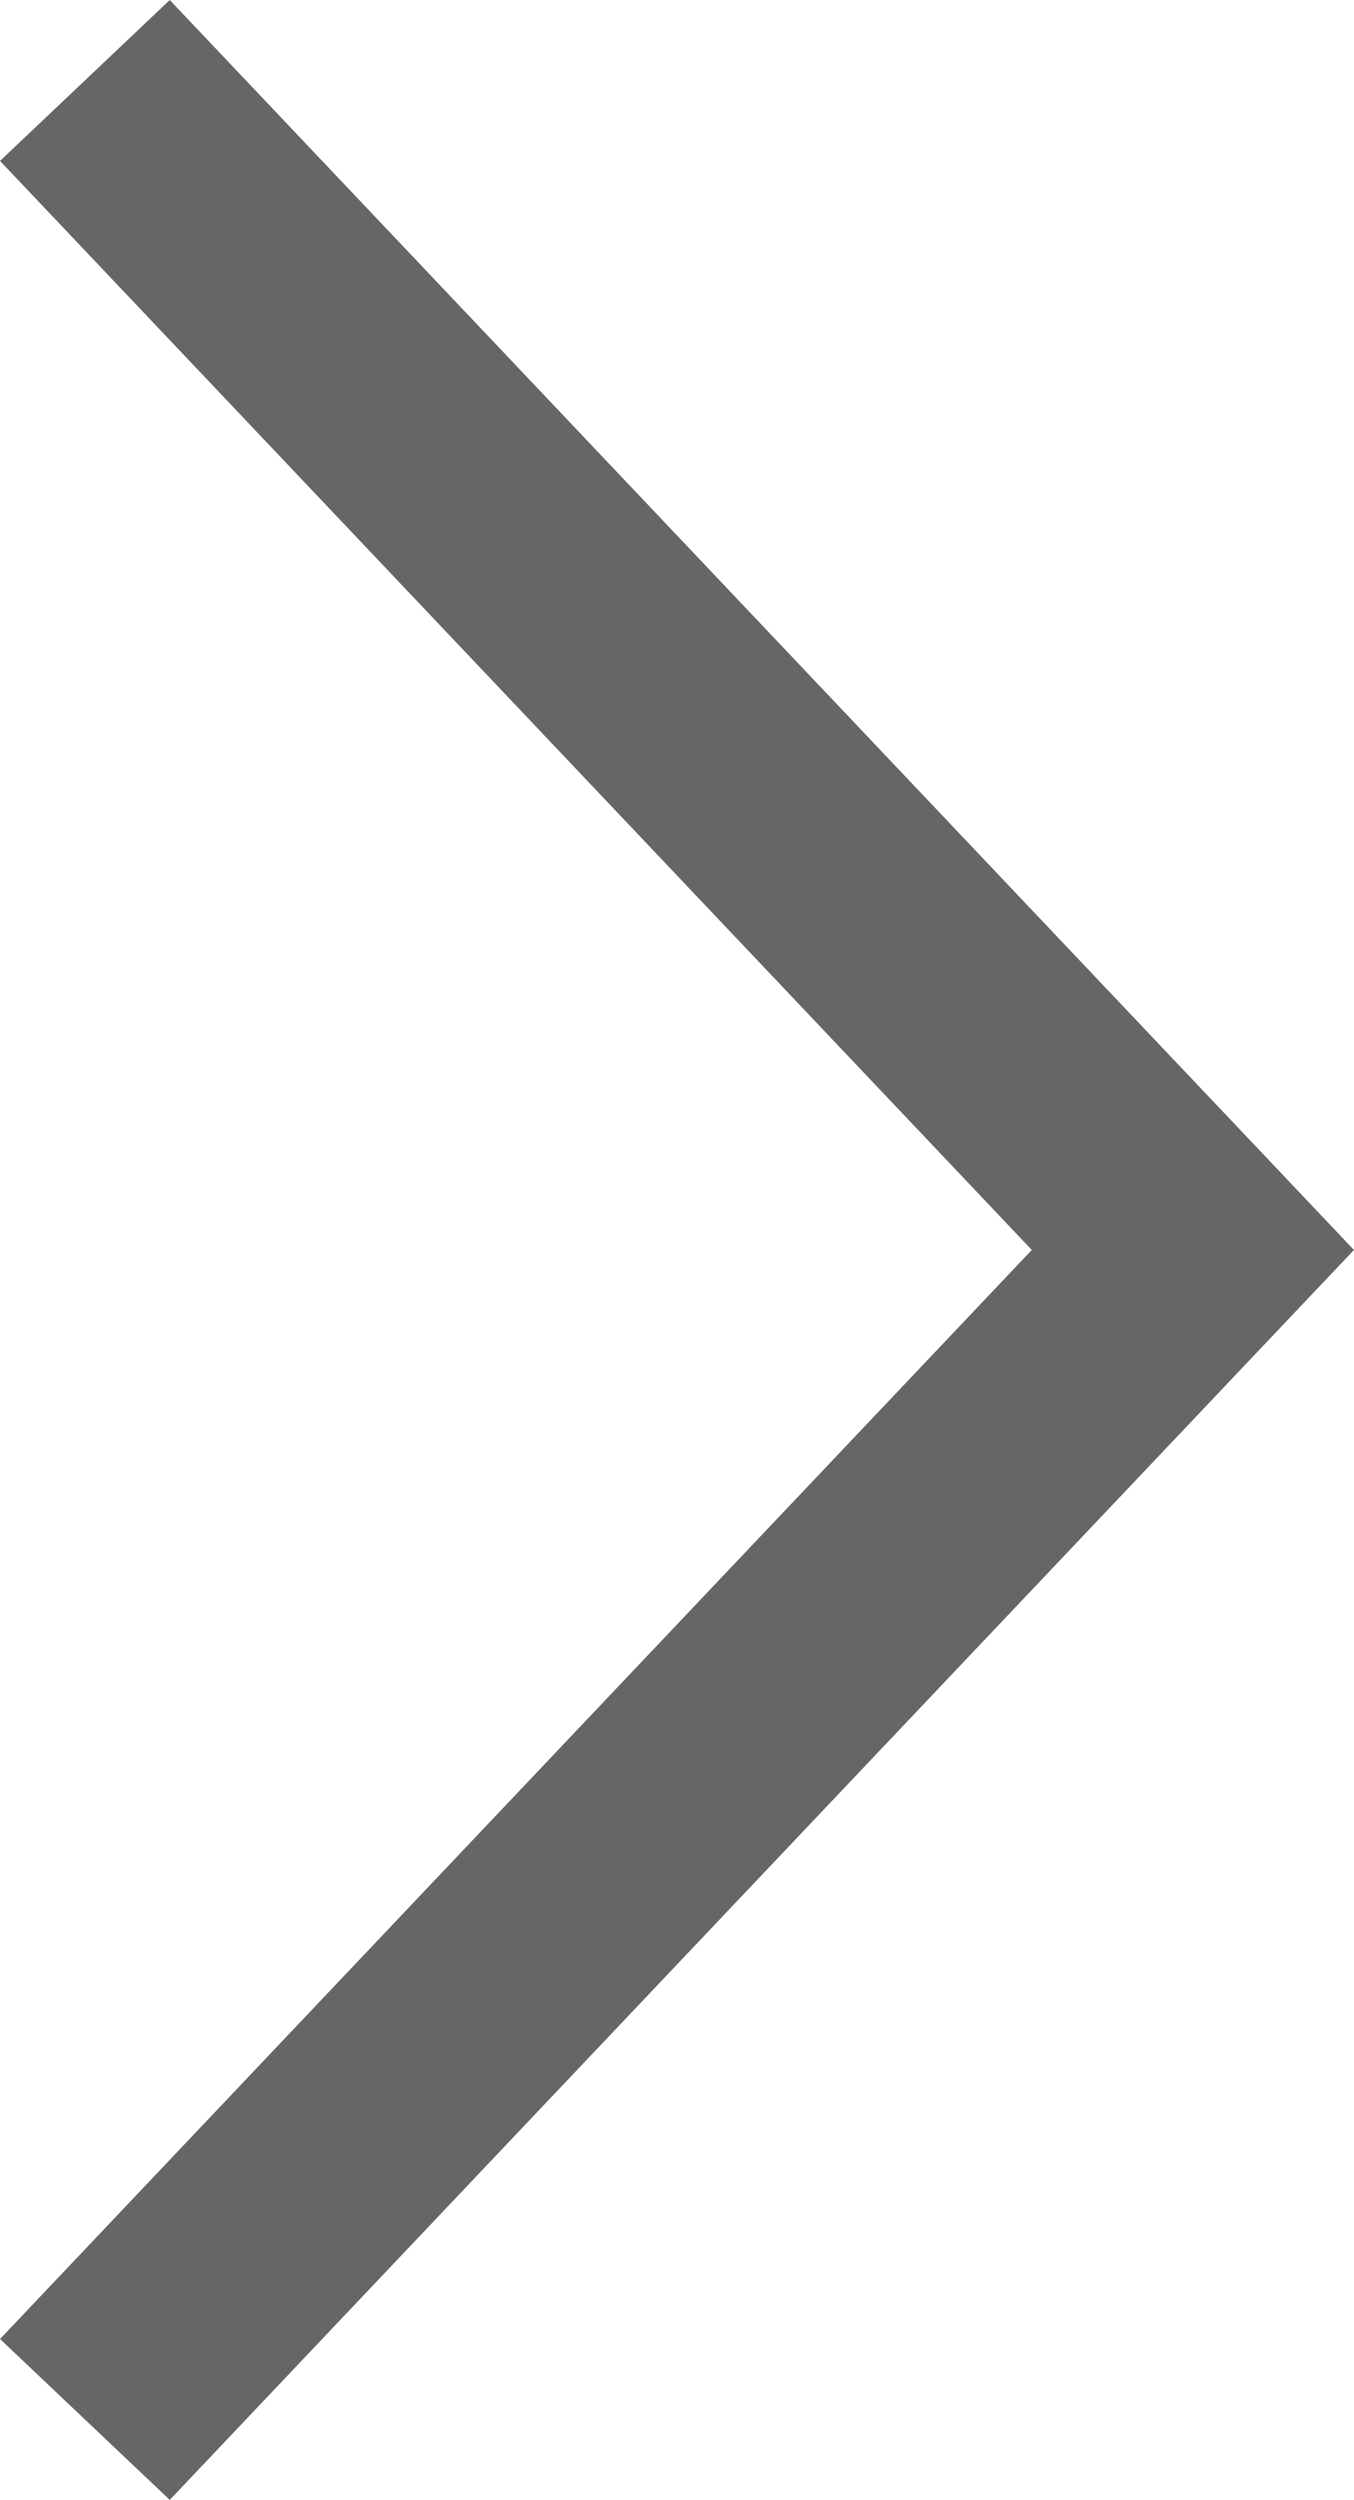 <?xml version="1.0" encoding="utf-8"?>
<!-- Generator: Adobe Illustrator 17.0.0, SVG Export Plug-In . SVG Version: 6.00 Build 0)  -->
<!DOCTYPE svg PUBLIC "-//W3C//DTD SVG 1.1//EN" "http://www.w3.org/Graphics/SVG/1.1/DTD/svg11.dtd">
<svg version="1.1" id="Layer_1" xmlns="http://www.w3.org/2000/svg" xmlns:xlink="http://www.w3.org/1999/xlink" x="0px" y="0px"
	 width="5.79px" height="10.688px" viewBox="2.612 -2.612 5.79 10.688" enable-background="new 2.612 -2.612 5.79 10.688"
	 xml:space="preserve">
<polyline fill="none" stroke="#666666" stroke-miterlimit="10" points="2.975,7.732 7.713,2.732 2.975,-2.268 "/>
</svg>
